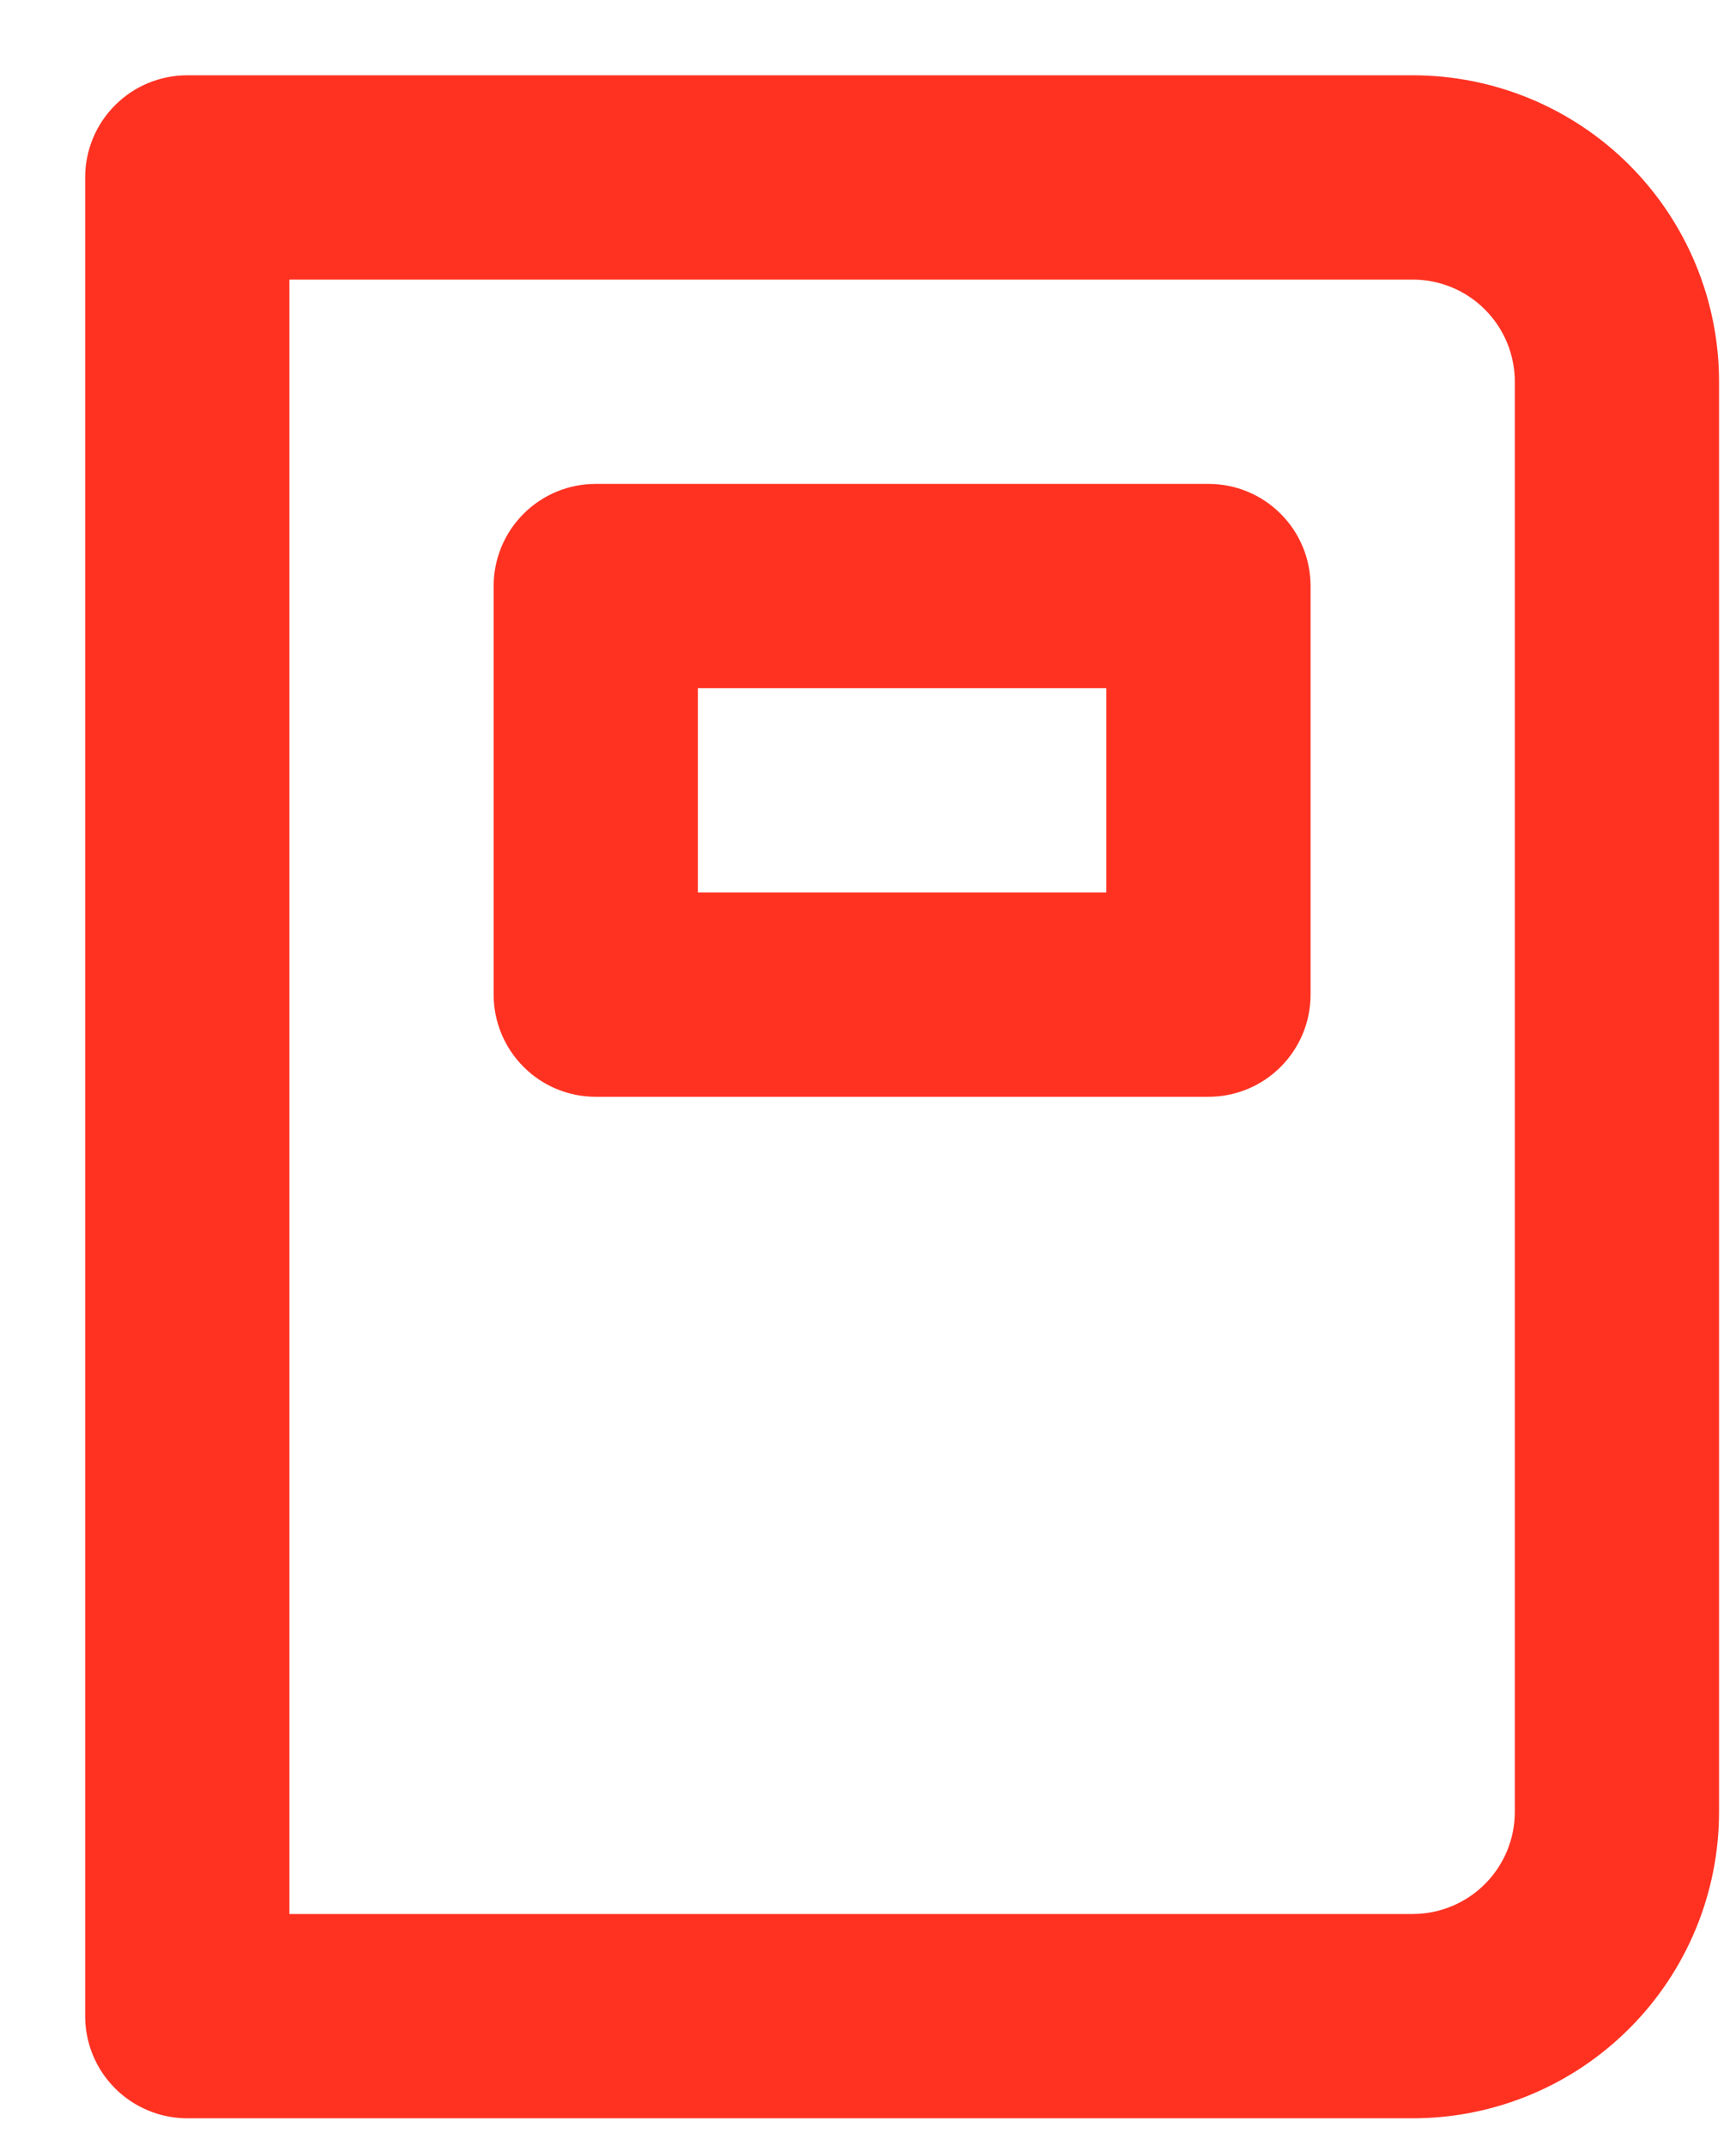 <svg width="17" height="21" viewBox="0 0 17 21" fill="none" xmlns="http://www.w3.org/2000/svg">
<path d="M11.834 4.737H5.834C5.569 4.737 5.314 4.842 5.127 5.03C4.939 5.217 4.834 5.472 4.834 5.737V9.737C4.834 10.002 4.939 10.256 5.127 10.444C5.314 10.632 5.569 10.737 5.834 10.737H11.834C12.099 10.737 12.354 10.632 12.541 10.444C12.729 10.256 12.834 10.002 12.834 9.737V5.737C12.834 5.472 12.729 5.217 12.541 5.03C12.354 4.842 12.099 4.737 11.834 4.737ZM10.834 8.737H6.834V6.737H10.834V8.737ZM13.834 0.737H1.834C1.569 0.737 1.314 0.842 1.127 1.03C0.939 1.217 0.834 1.472 0.834 1.737V19.737C0.834 20.002 0.939 20.256 1.127 20.444C1.314 20.631 1.569 20.737 1.834 20.737H13.834C14.63 20.737 15.393 20.421 15.955 19.858C16.518 19.296 16.834 18.532 16.834 17.737V3.737C16.834 2.941 16.518 2.178 15.955 1.615C15.393 1.053 14.63 0.737 13.834 0.737ZM14.834 17.737C14.834 18.002 14.729 18.256 14.541 18.444C14.354 18.631 14.099 18.737 13.834 18.737H2.834V2.737H13.834C14.099 2.737 14.354 2.842 14.541 3.03C14.729 3.217 14.834 3.472 14.834 3.737V17.737Z" fill="#FF3222"/>
</svg>
